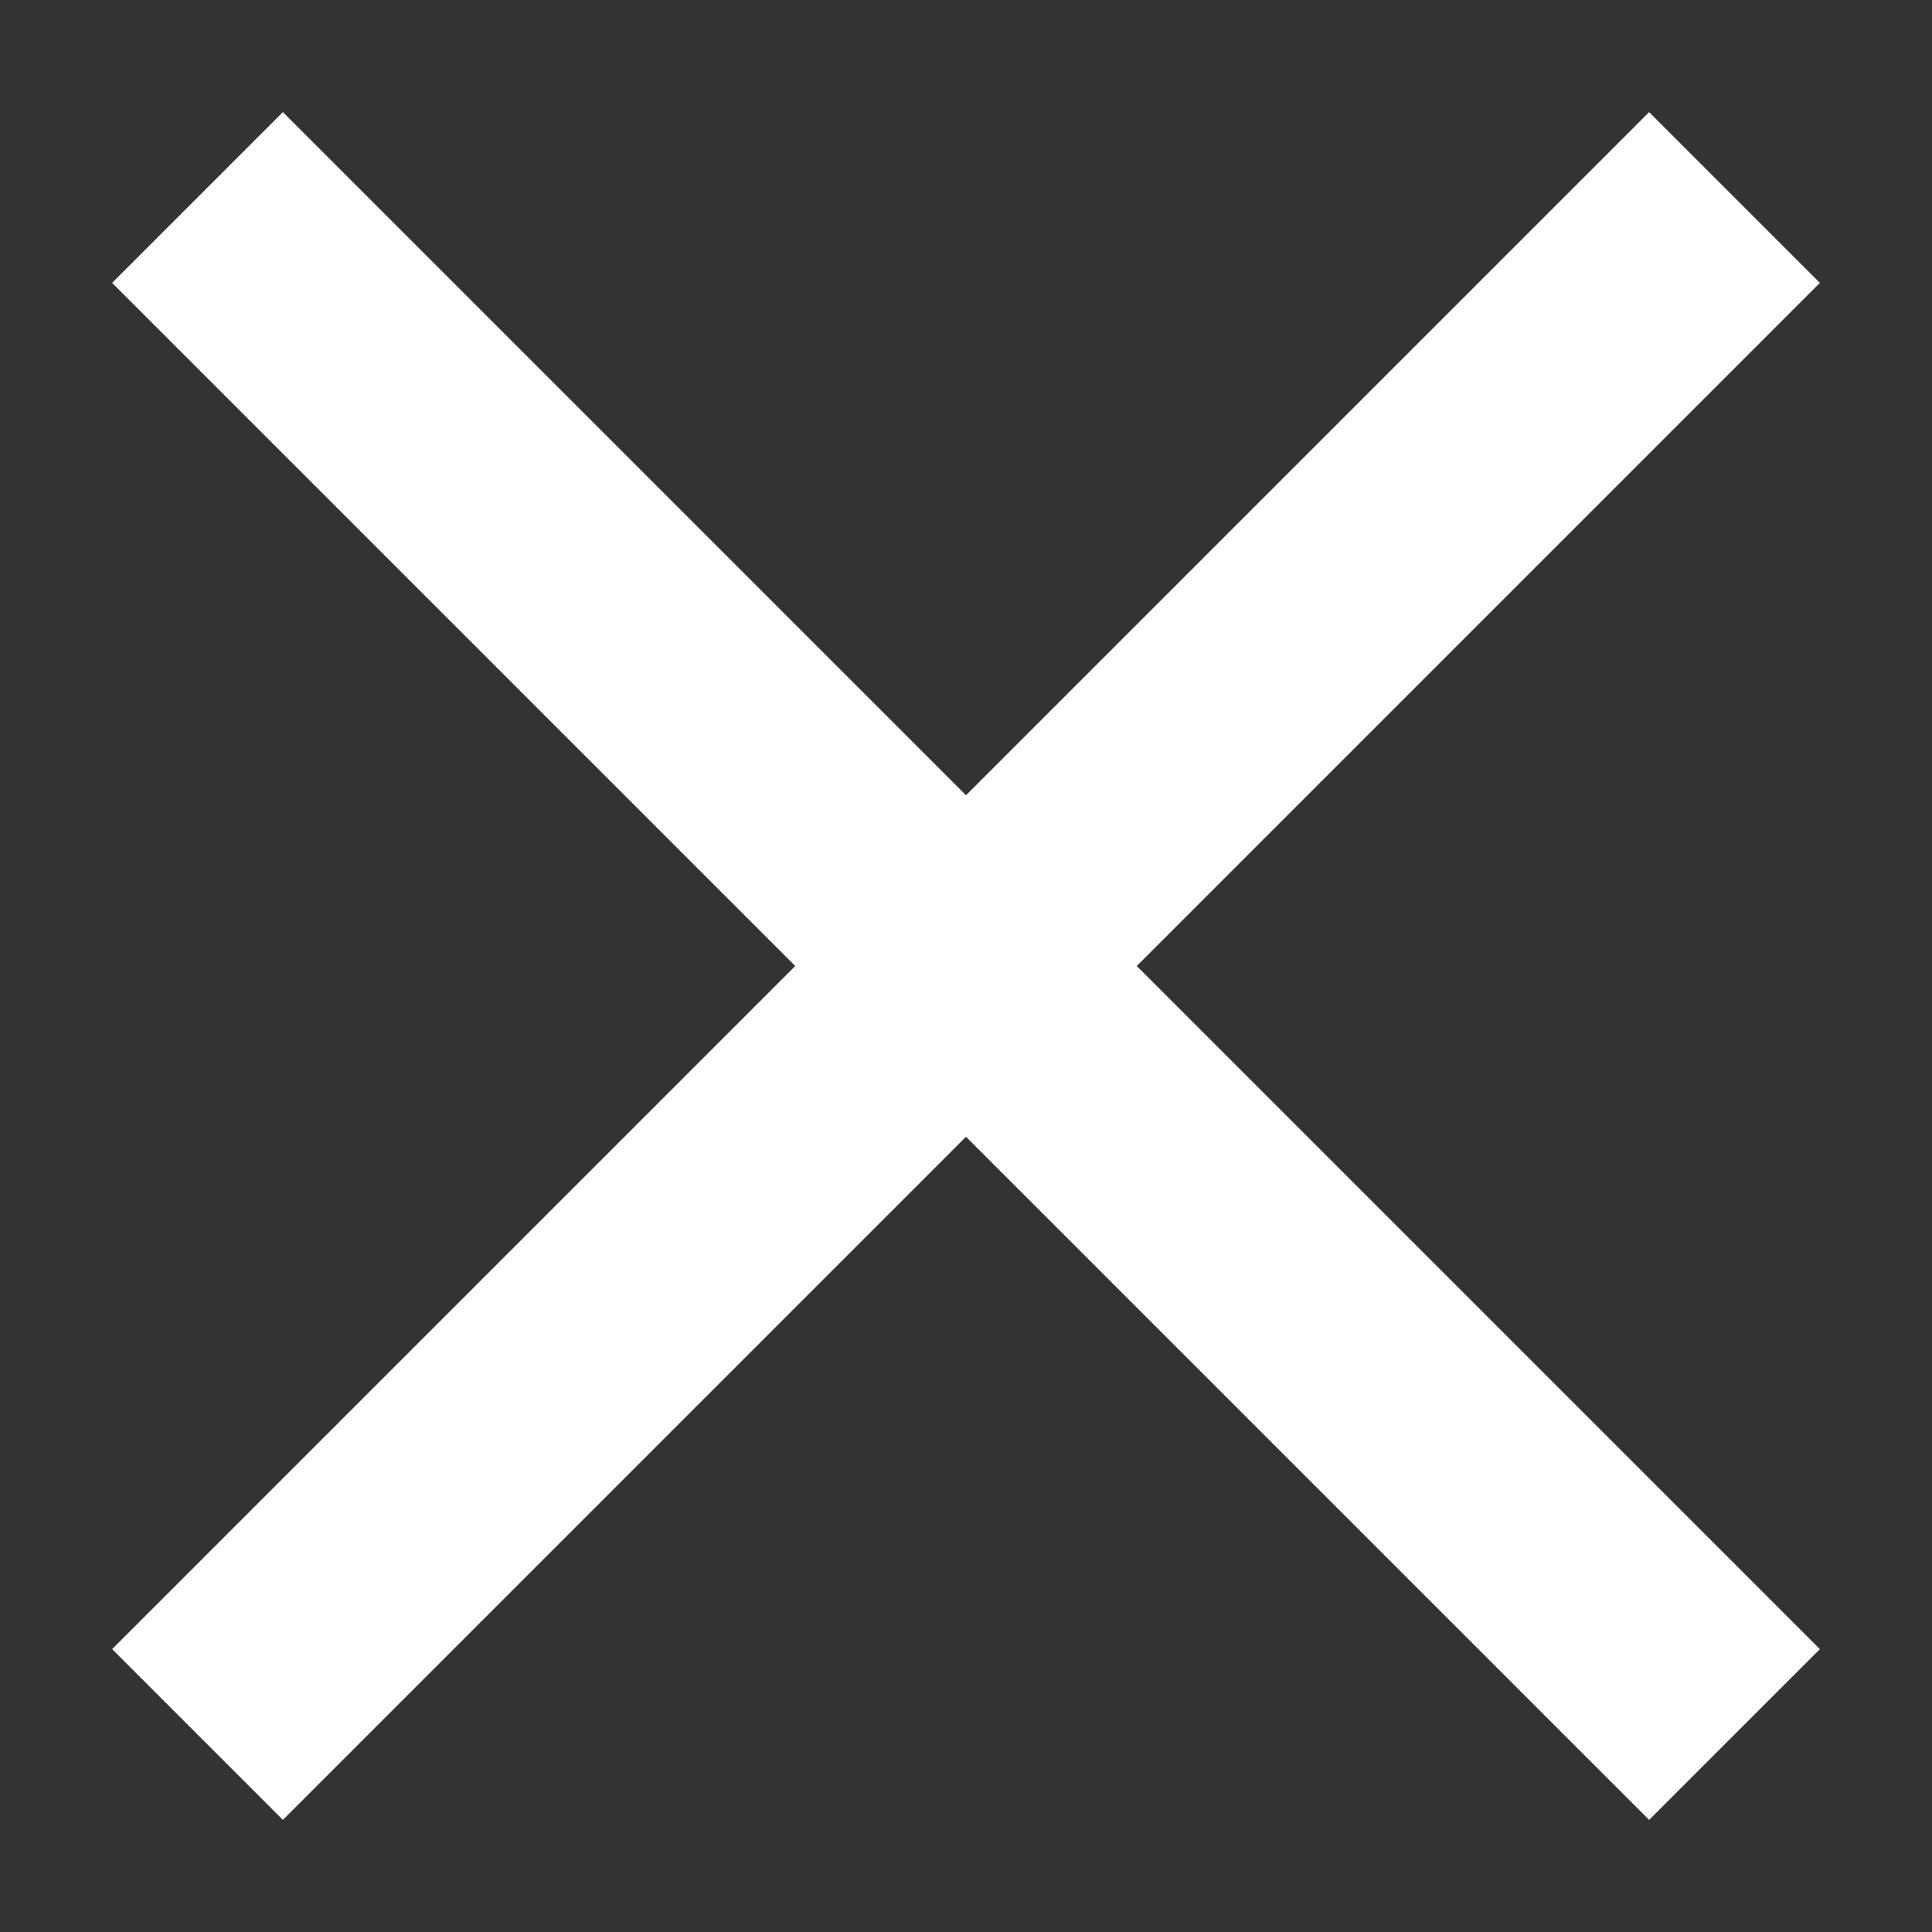 <svg width="12" height="12" viewBox="0 0 12 12" xmlns="http://www.w3.org/2000/svg"><rect x="0" y="0" width="12" height="12" fill="#333333" stroke="none"/><title>CEDB3E96-95EA-4727-899A-513FCBEE4EC4</title><path d="M10.243 1.757l-8.486 8.486m8.486 0L1.757 1.757" stroke="#FFF" stroke-width="1.5" fill="none" stroke-linecap="square"/></svg>